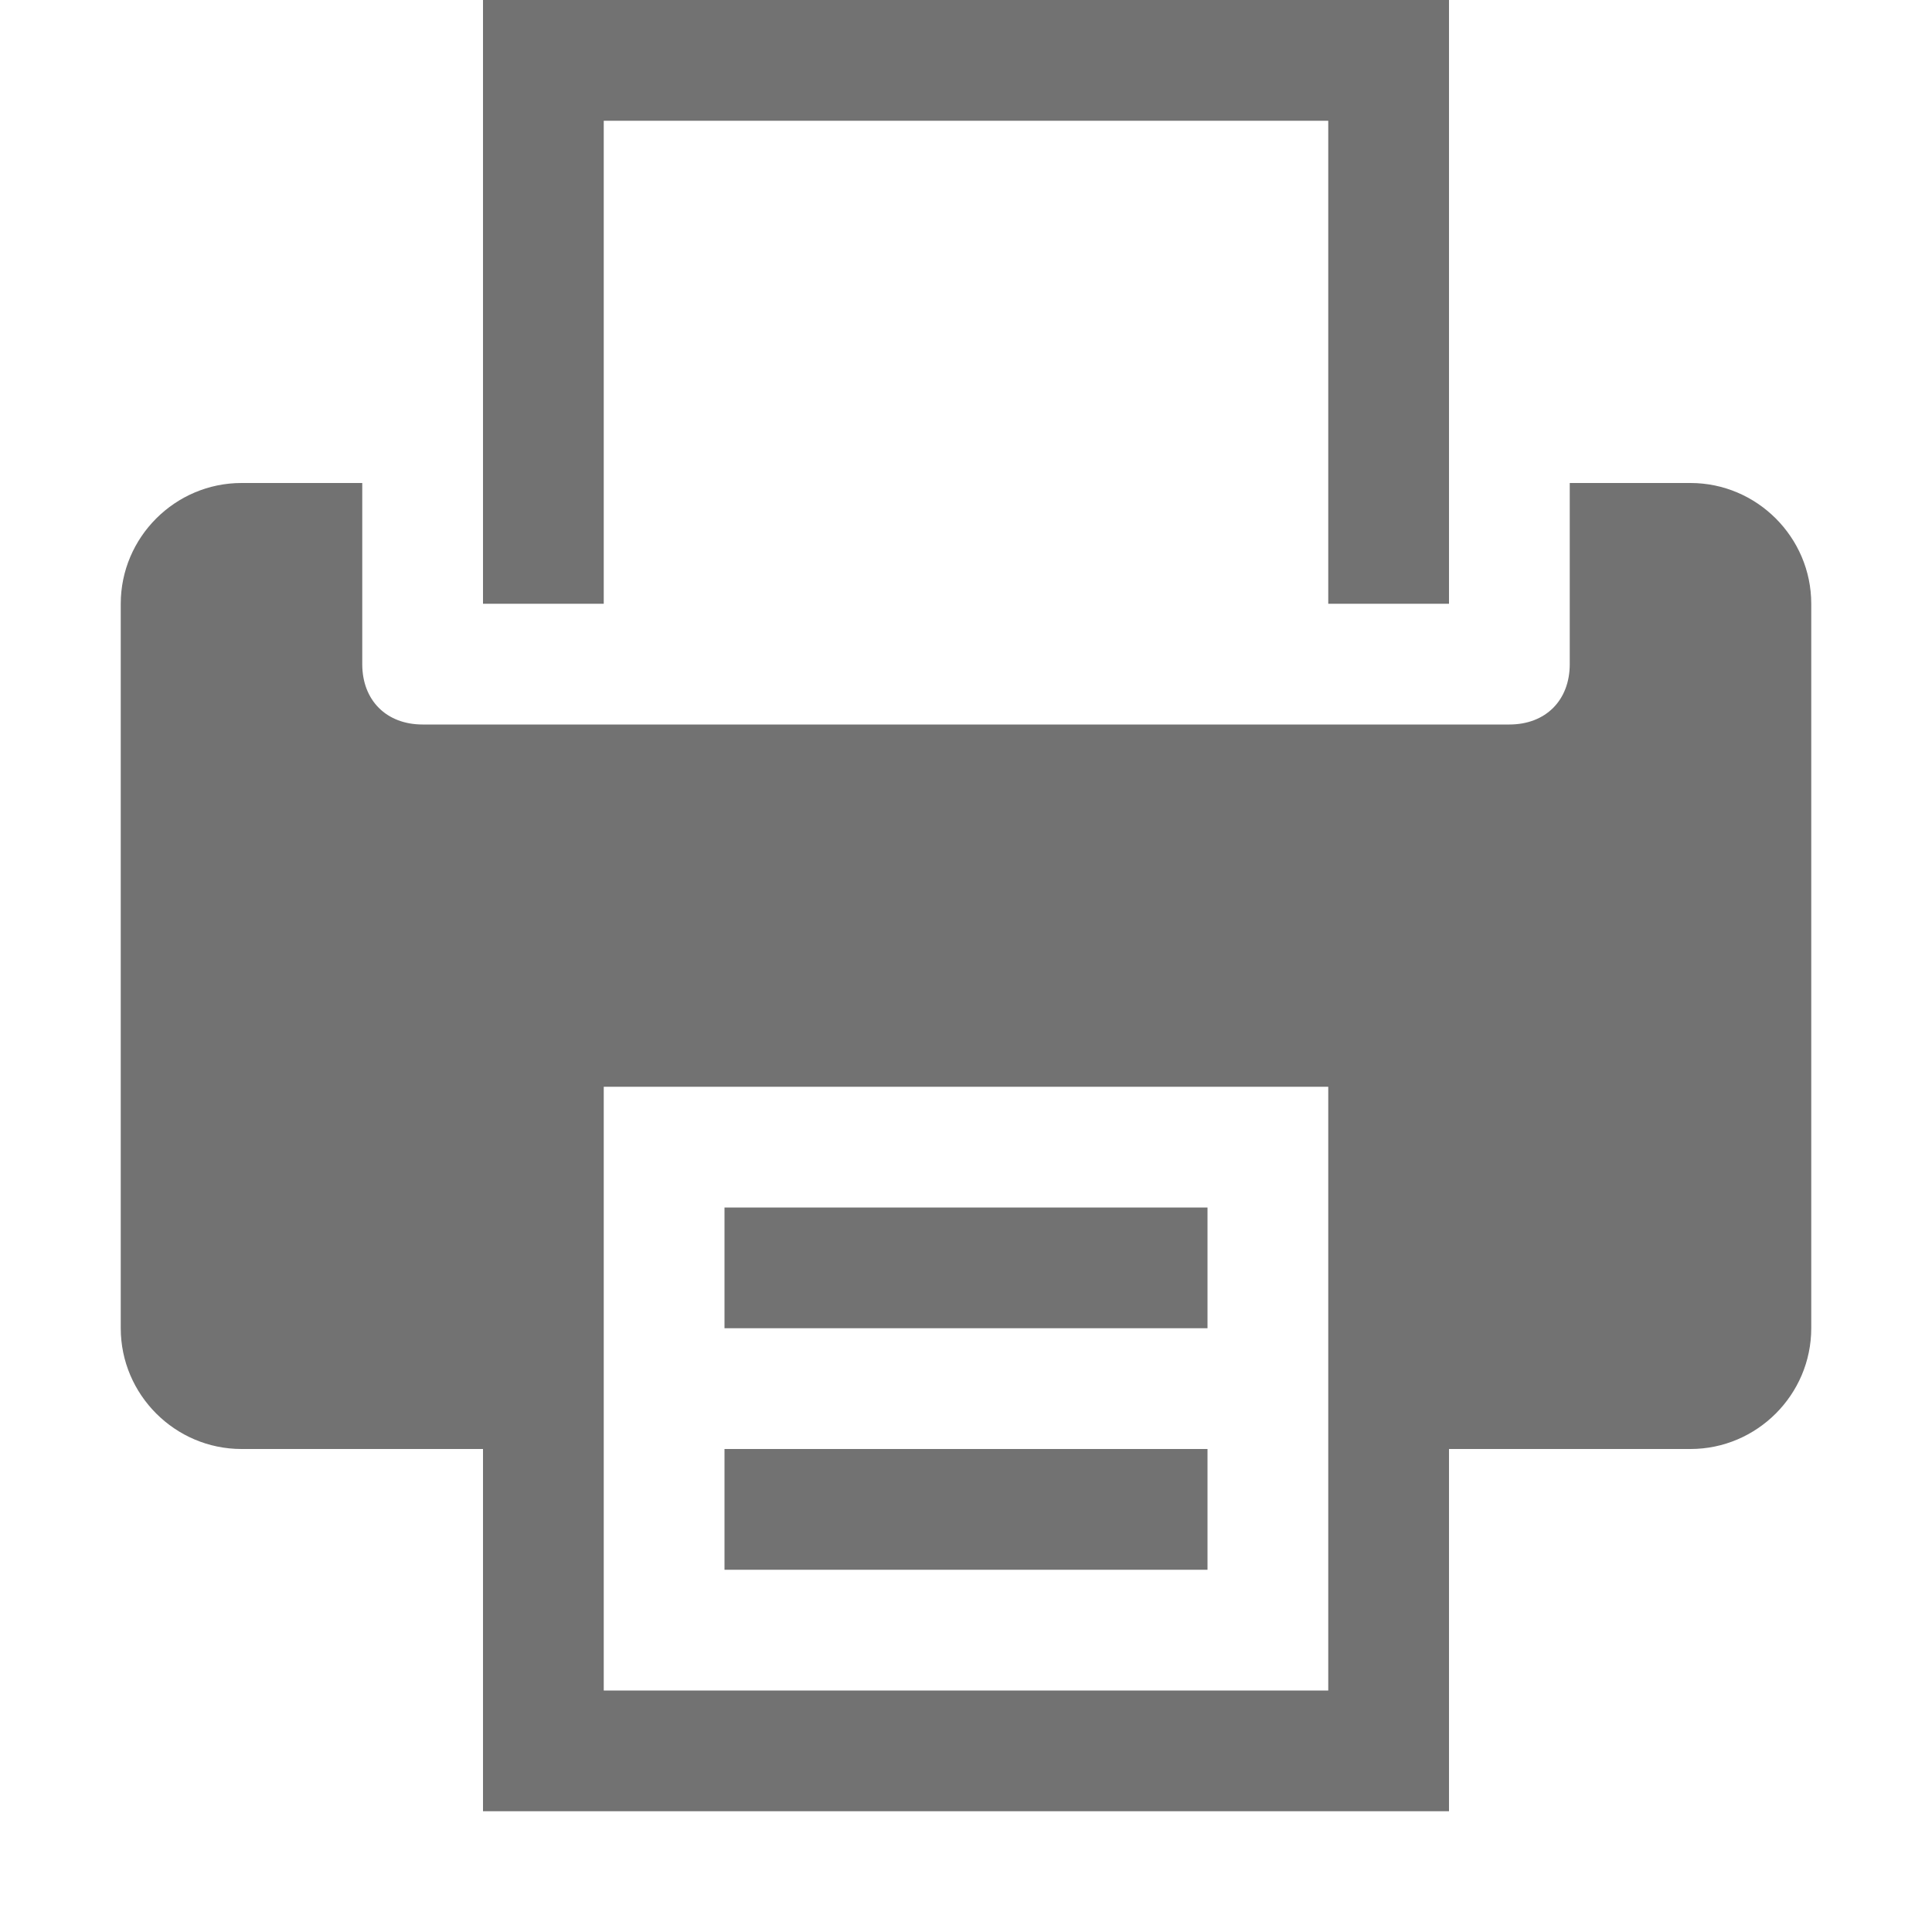 <?xml version="1.0" encoding="UTF-8"?>
<svg version="1.1" id="Quick_Print" xmlns="http://www.w3.org/2000/svg" xmlns:xlink="http://www.w3.org/1999/xlink" x="0px" y="0px" viewBox="0 0 32 32" style="enable-background:new 0 0 32 32;" xml:space="preserve">&#13;&#10;<style type="text/css">.Black{fill:#727272;}</style>
<path class="Black" d="M10,2h12v8h2V0H8v10h2V2z M28,8h-2v3c0,0.6-0.4,1-1,1H7c-0.6,0-1-0.4-1-1V8H4c-1.1,0-2,0.9-2,2v12  &#9;c0,1.1,0.9,2,2,2h4v6h16v-6h4c1.1,0,2-0.9,2-2V10C30,8.9,29.1,8,28,8z M22,22v2v4H10v-4v-2v-4h12V22z M20,24h-8v2h8V24z M20,20h-8v2  &#9;h8V20z"/>
</svg>
